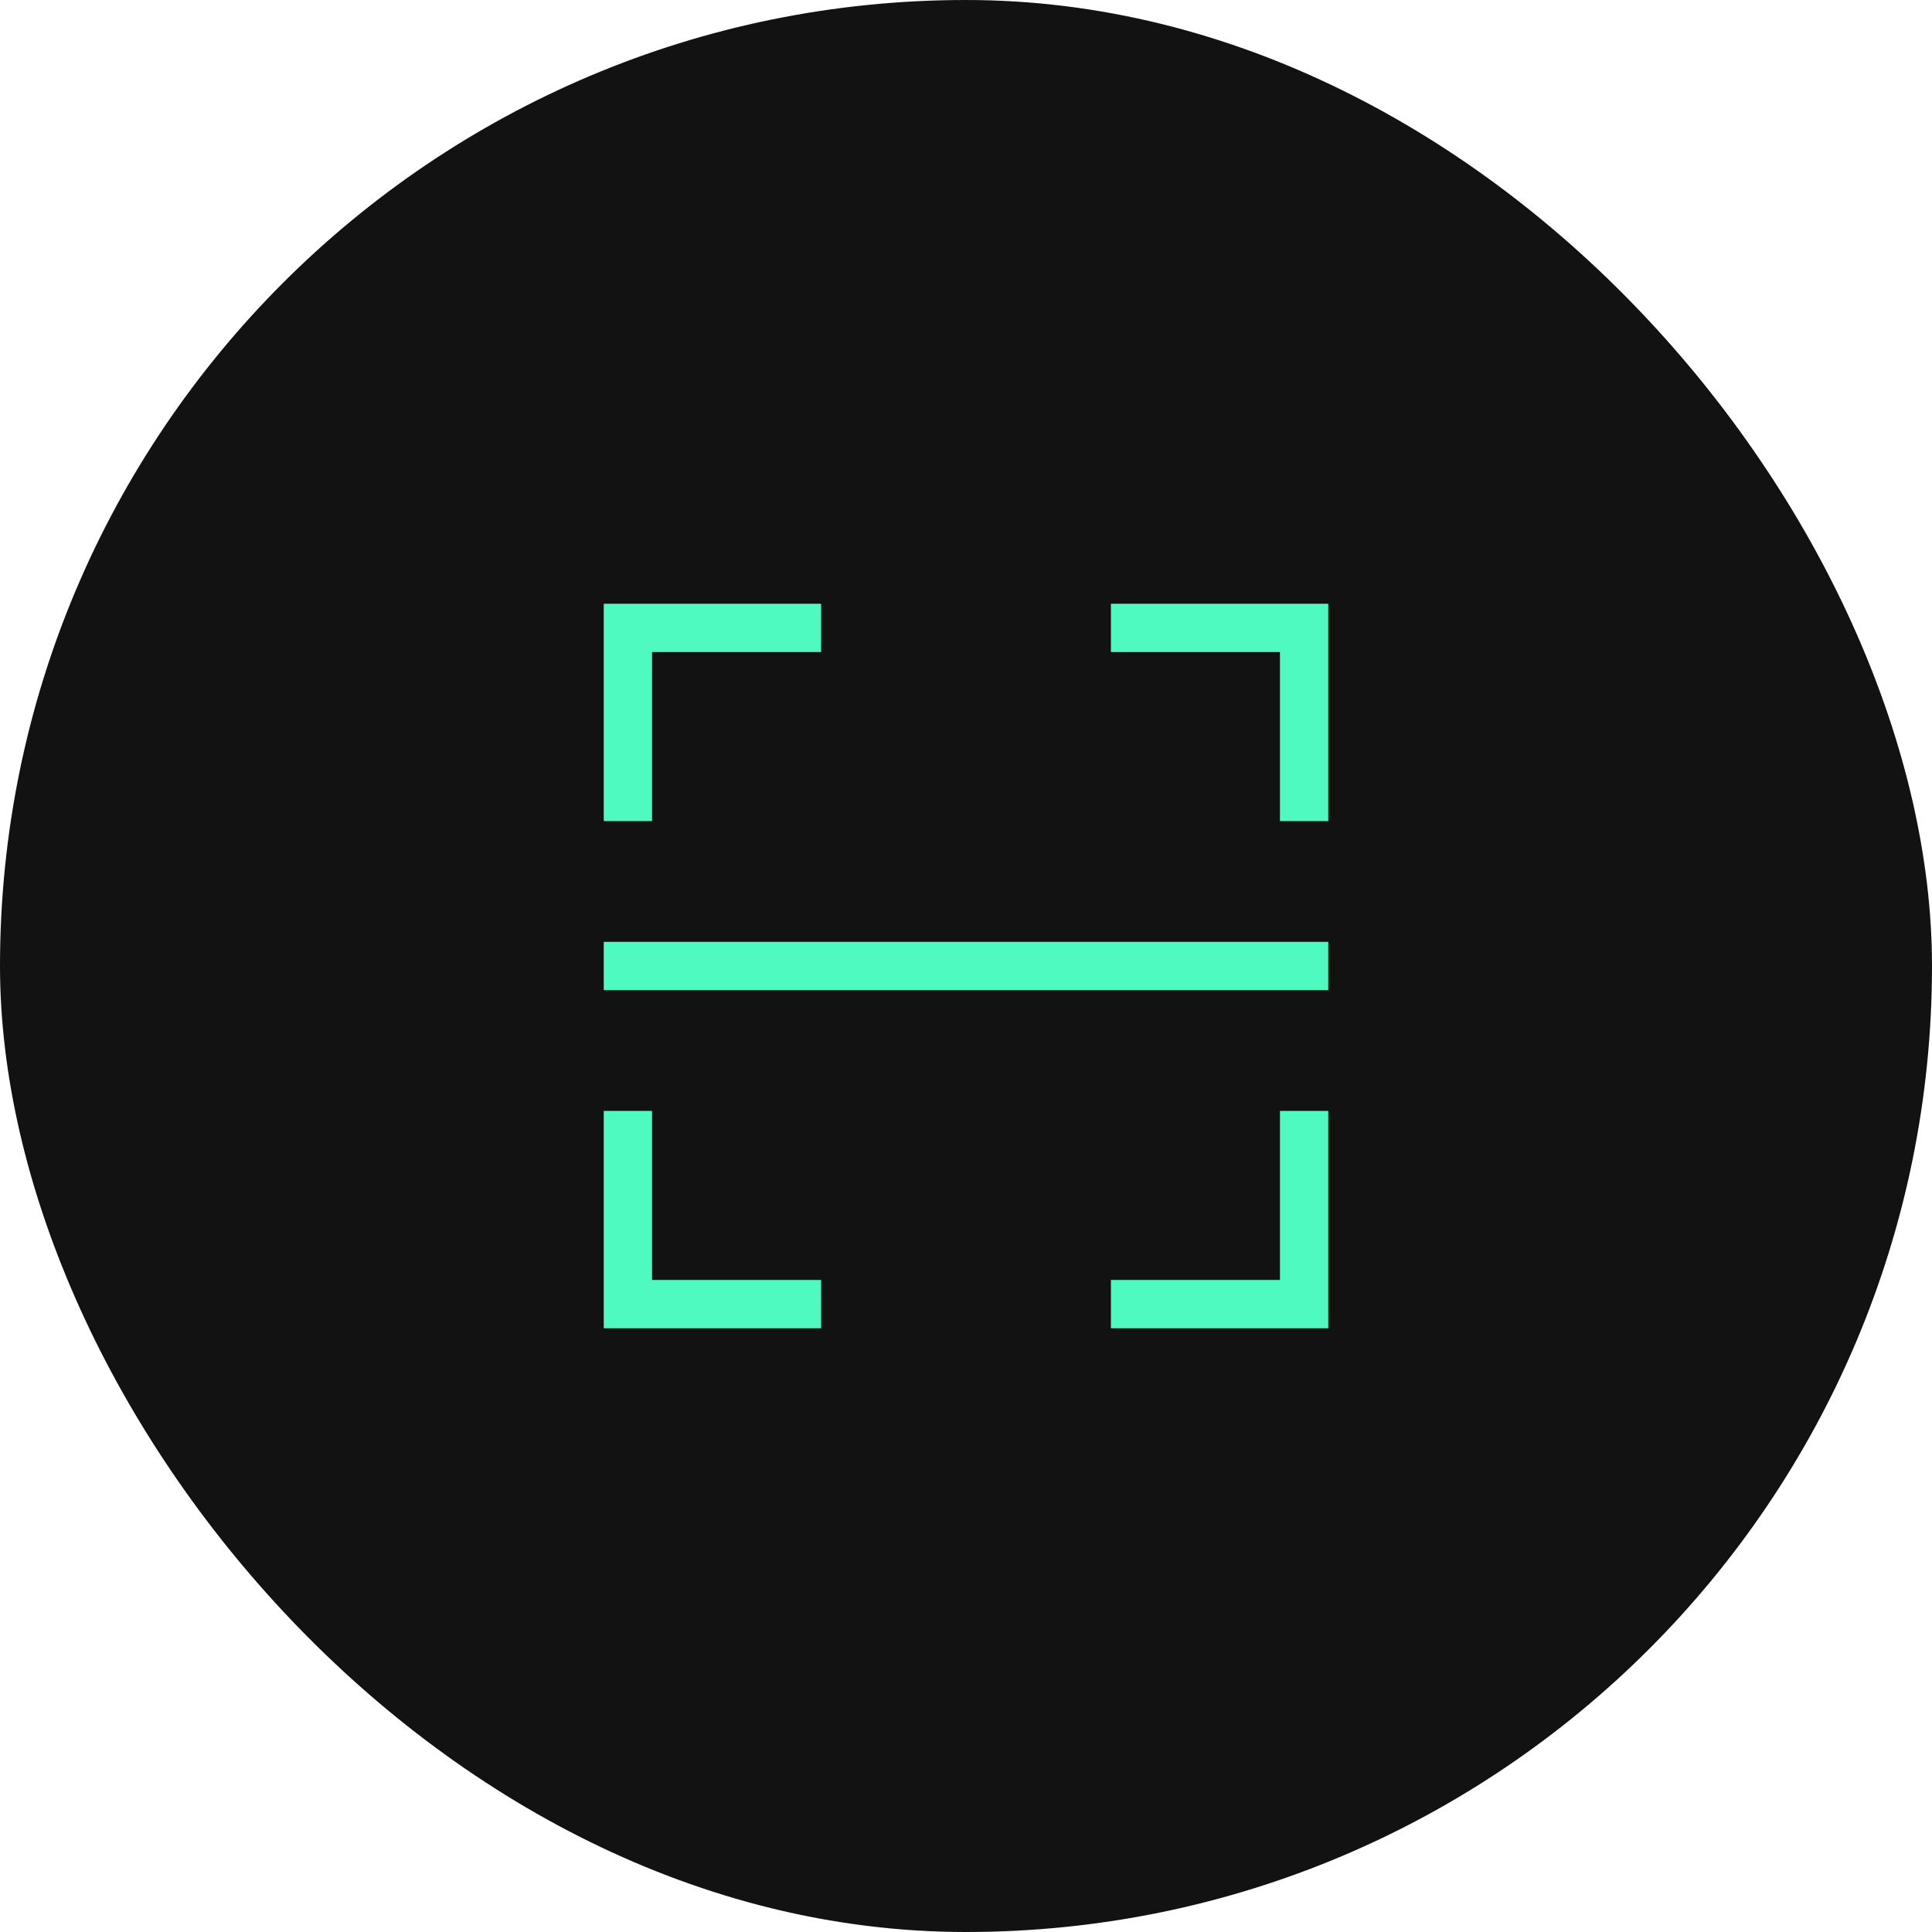 <svg width="80" height="80" viewBox="0 0 80 80" fill="none" xmlns="http://www.w3.org/2000/svg">
<rect width="80" height="80" rx="40" fill="#121212"/>
<path fill-rule="evenodd" clip-rule="evenodd" d="M25 25H26H34V27H27V34H25V26V25ZM25 55H26H34V53H27V46H25V54V55ZM54 25H55V26V34H53V27H46V25H54ZM55 55H54H46V53H53V46H55V54V55ZM55 39H25V41H55V39Z" fill="#4EFAC0"/>
</svg>
